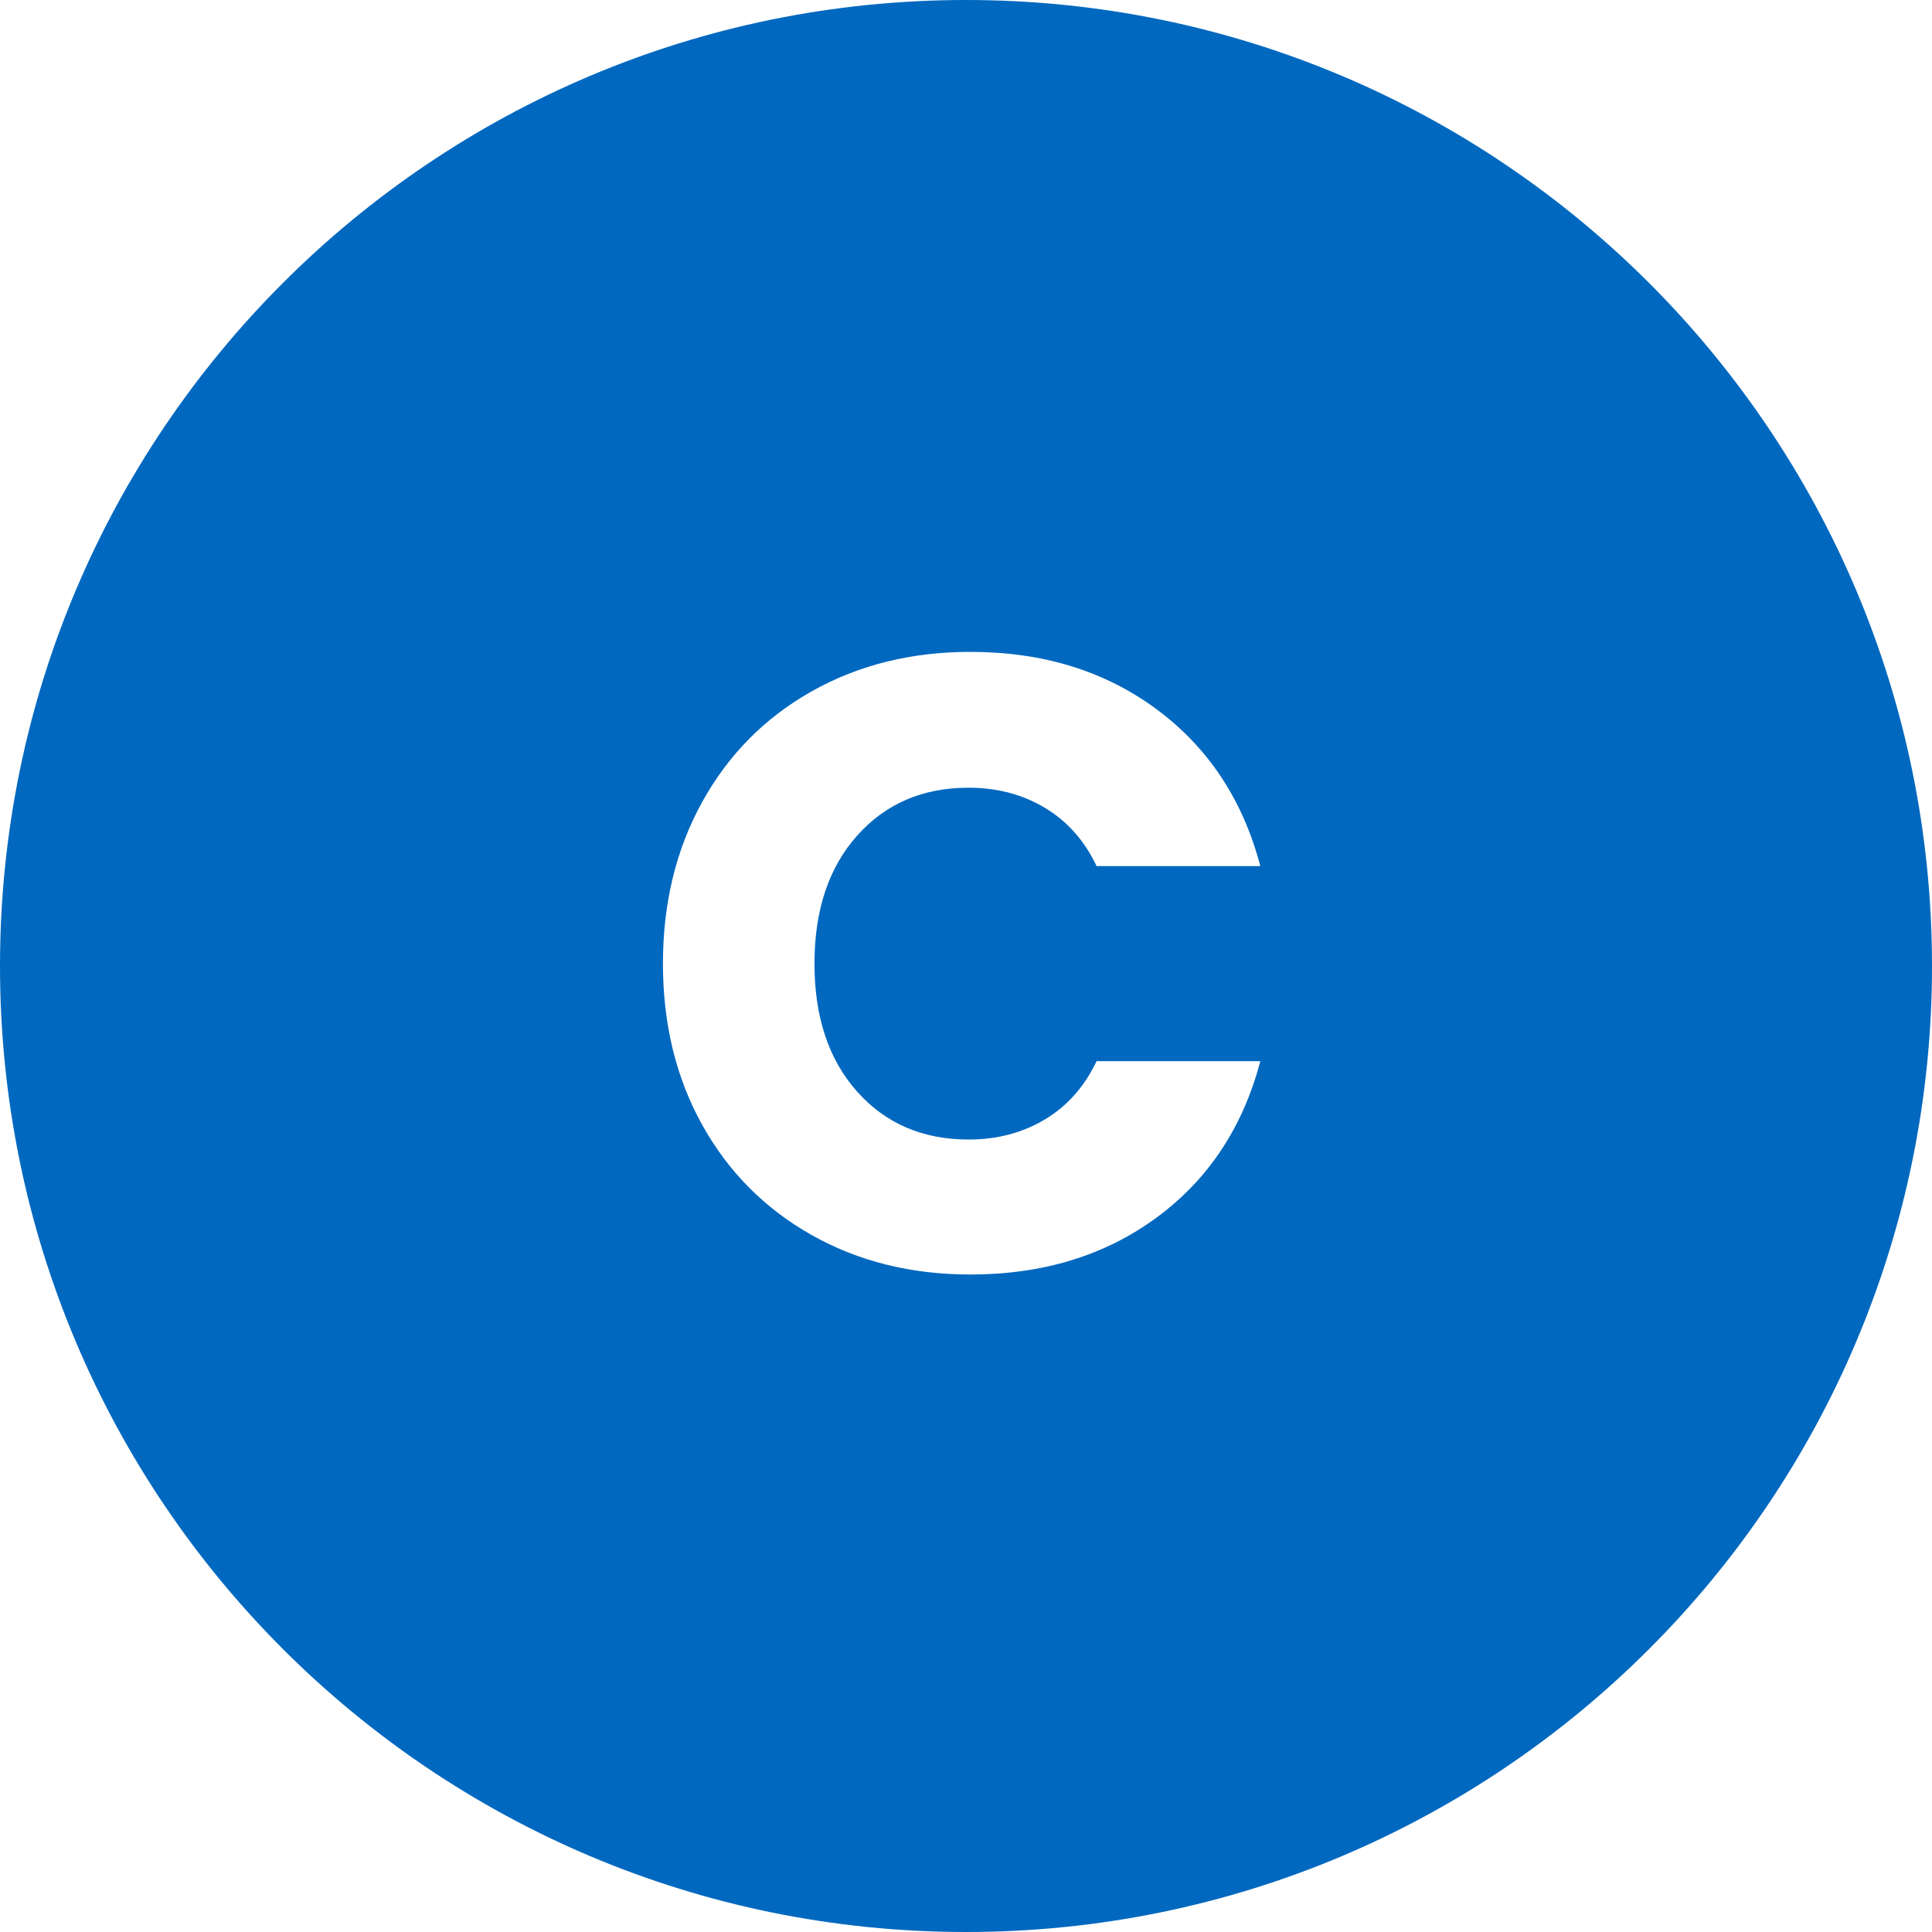 <svg xmlns="http://www.w3.org/2000/svg" xmlns:xlink="http://www.w3.org/1999/xlink" width="1080" zoomAndPan="magnify" viewBox="0 0 810 810" height="1080" preserveAspectRatio="xMidYMid meet" version="1.0"><defs><g/></defs><rect x="-81" width="972" fill="#ffffff" y="-81" height="972" fill-opacity="1"/><path fill="#0068bf" d="M 405 0 C 181.324 0 0 181.324 0 405 C 0 628.676 181.324 810 405 810 C 628.676 810 810 628.676 810 405 C 810 181.324 628.676 0 405 0 " fill-opacity="1" fill-rule="nonzero"/><g fill="#ffffff" fill-opacity="1"><g transform="translate(265.895, 532.518)"><g><path d="M 12.047 -128.516 C 12.047 -153.828 17.52 -176.398 28.469 -196.234 C 39.426 -216.078 54.703 -231.535 74.297 -242.609 C 93.891 -253.68 116.098 -259.219 140.922 -259.219 C 171.348 -259.219 197.391 -251.188 219.047 -235.125 C 240.711 -219.062 255.195 -197.156 262.5 -169.406 L 193.859 -169.406 C 188.754 -180.113 181.516 -188.266 172.141 -193.859 C 162.766 -199.461 152.117 -202.266 140.203 -202.266 C 120.973 -202.266 105.395 -195.57 93.469 -182.188 C 81.539 -168.801 75.578 -150.91 75.578 -128.516 C 75.578 -106.117 81.539 -88.227 93.469 -74.844 C 105.395 -61.457 120.973 -54.766 140.203 -54.766 C 152.117 -54.766 162.766 -57.562 172.141 -63.156 C 181.516 -68.758 188.754 -76.914 193.859 -87.625 L 262.5 -87.625 C 255.195 -59.875 240.711 -38.023 219.047 -22.078 C 197.391 -6.141 171.348 1.828 140.922 1.828 C 116.098 1.828 93.891 -3.707 74.297 -14.781 C 54.703 -25.852 39.426 -41.25 28.469 -60.969 C 17.52 -80.688 12.047 -103.203 12.047 -128.516 Z M 12.047 -128.516 "/></g></g></g></svg>